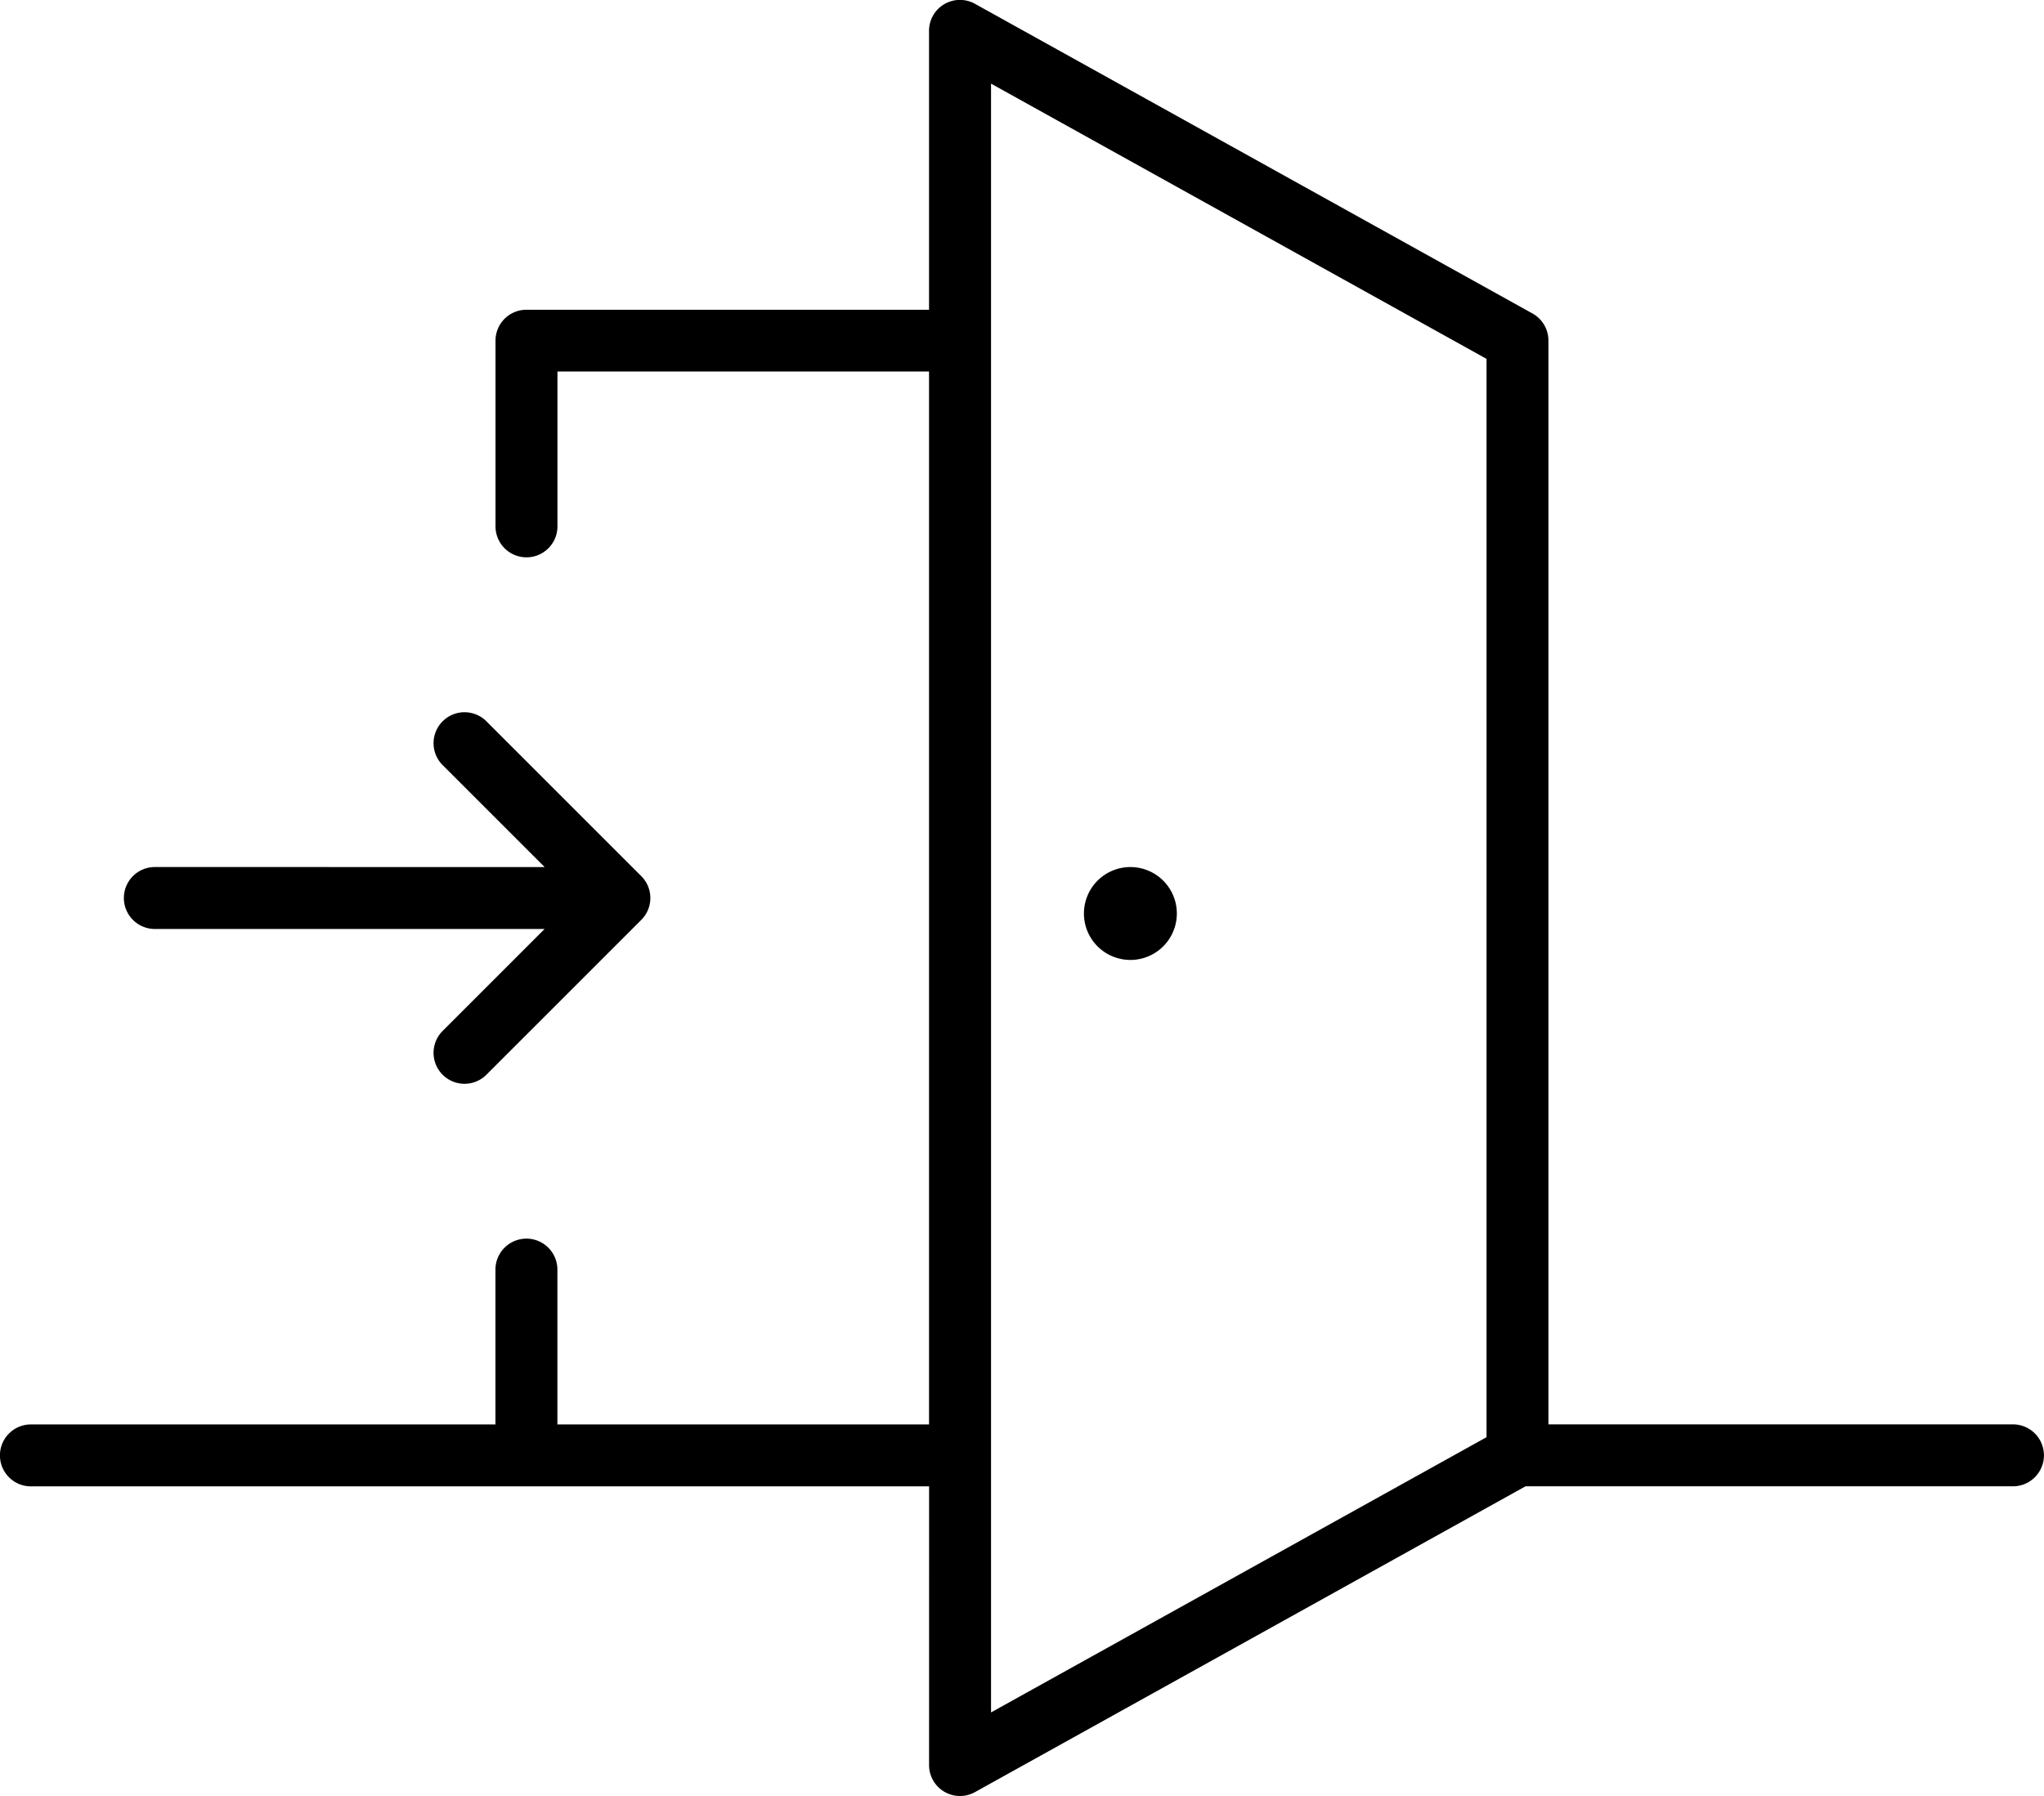 <svg xmlns="http://www.w3.org/2000/svg" width="99.187" height="87.168" viewBox="0 0 99.187 87.168">
  <path id="iconfinder_door_open_entrance_wall_enter_2_3874070" d="M342.085,133.137H298.5a1.5,1.5,0,1,1,0-3.006h22.542v-7.514a1.5,1.5,0,1,1,3.006,0v7.514h18.034v-51.1H324.051v7.514a1.5,1.5,0,1,1-3.006,0V77.532a1.5,1.5,0,0,1,1.5-1.5h19.537V62.5a1.5,1.5,0,0,1,2.233-1.314l27.051,15.028a1.5,1.5,0,0,1,.773,1.314v52.6h22.542a1.5,1.5,0,1,1,0,3.006H371.028l-26.711,14.839a1.5,1.5,0,0,1-2.233-1.314Zm3.006-68.079v79.05l24.045-13.358V78.416ZM323.428,103.08l-4.949-4.949a1.5,1.5,0,0,1,2.125-2.125l7.514,7.514a1.5,1.5,0,0,1,0,2.125l-7.514,7.514a1.5,1.5,0,0,1-2.125-2.125l4.949-4.949H304.514a1.5,1.5,0,1,1,0-3.006Zm28.425,4.508a2.254,2.254,0,1,1,2.254-2.254A2.254,2.254,0,0,1,351.853,107.588Z" transform="translate(-297 -60.999)"/>
</svg>
